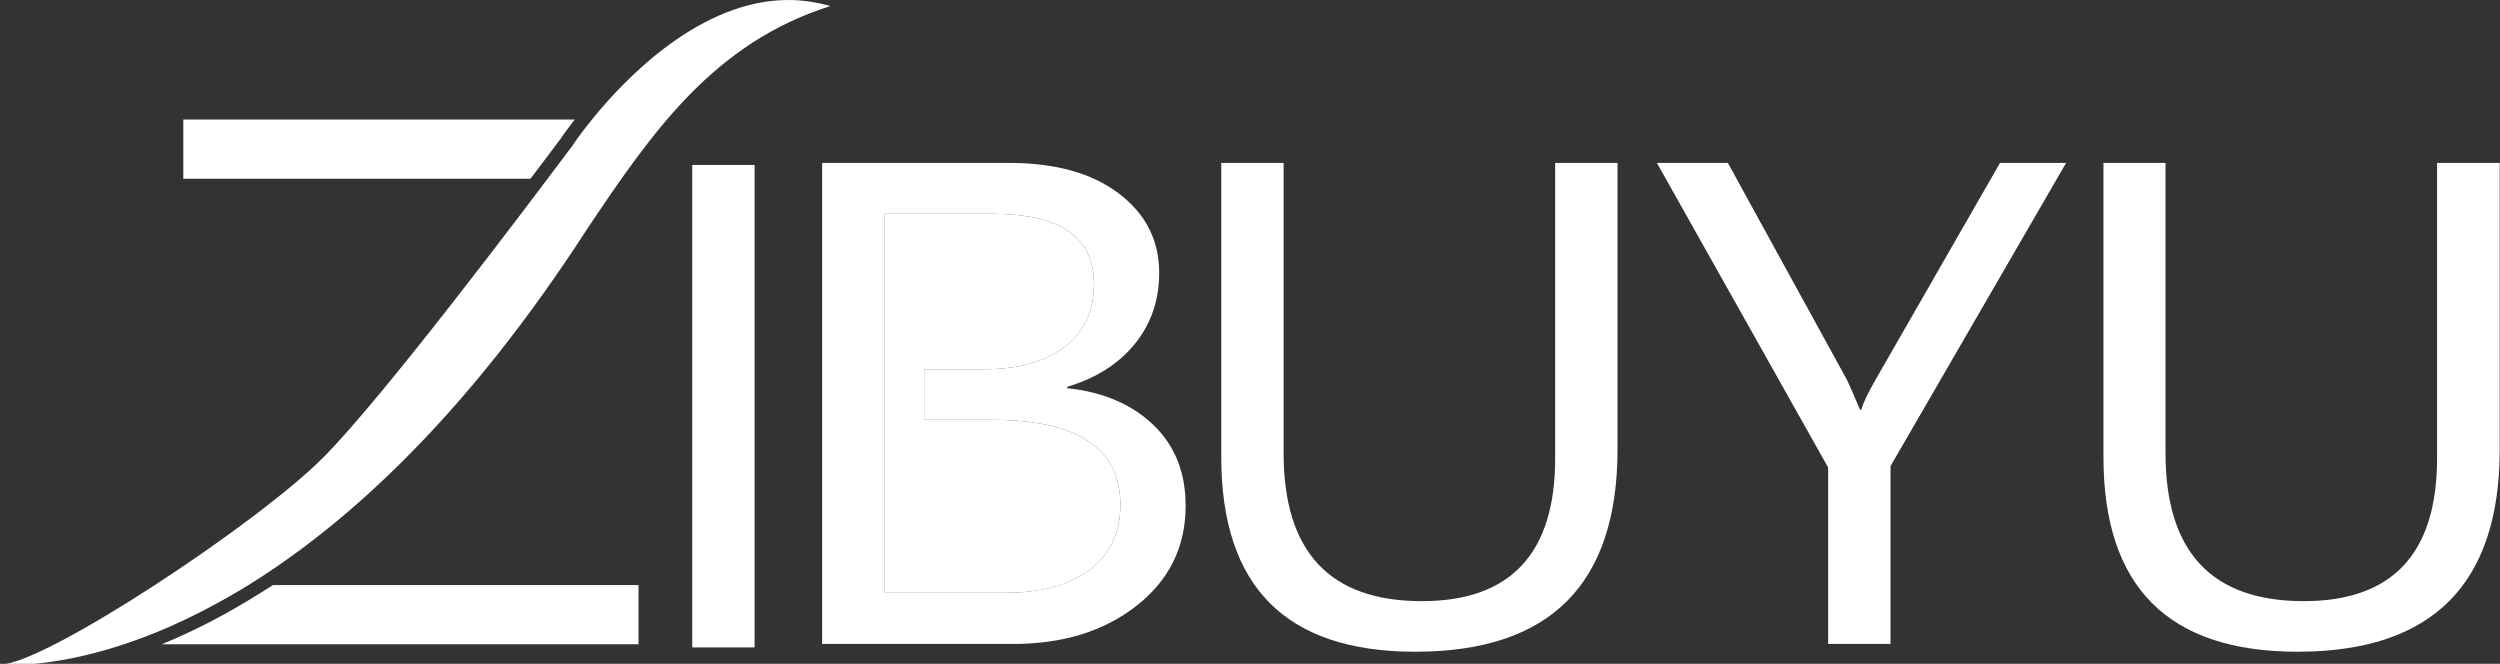 <?xml version="1.0" encoding="utf-8"?>
<!-- Generator: Adobe Illustrator 24.0.0, SVG Export Plug-In . SVG Version: 6.00 Build 0)  -->
<svg version="1.1" id="图层_1" xmlns="http://www.w3.org/2000/svg" xmlns:xlink="http://www.w3.org/1999/xlink" x="0px" y="0px"
	 viewBox="0 0 870 231" style="enable-background:new 0 0 870 231;" xml:space="preserve">
<rect x="0" y="0" width="870" height="231" fill="#333333" stroke="none"/>
<style type="text/css">
	.st0{fill:#FFFFFF;}
</style>
<g>
	<path class="st0" d="M345.2,146.1h-23.6v-17.6h20.9c11.9,0,21.2-2.6,28-7.8c6.8-5.2,10.2-12.5,10.2-21.9
		c0-16.3-11.8-24.4-35.5-24.4h-37.3v131.9h41.8c12.8,0,22.6-2.7,29.7-8.2c7-5.4,10.5-12.9,10.5-22.4
		C389.9,156,375,146.1,345.2,146.1z"/>
	<rect x="240.9" y="57.4" class="st0" width="21.7" height="167.9"/>
	<path class="st0" d="M541.2,159.5c0,33.1-15.5,49.7-46.4,49.7c-32.1,0-48.1-17.2-48.1-51.5V56.7H425V159
		c0,45.2,22.5,67.8,67.5,67.8c47,0,70.4-23.5,70.4-70.5V56.7h-21.7V159.5z"/>
	<path class="st0" d="M652.6,132.3c-2.4,4.2-4.1,7.6-4.9,10.3h-0.4c-2.5-5.9-4-9.3-4.5-10.3l-41.5-75.6h-24.7l59.6,106v61.4h21.7
		v-61.9L719,56.7h-23L652.6,132.3z"/>
	<path class="st0" d="M848.1,56.7v102.8c0,33.1-15.5,49.7-46.4,49.7c-32.1,0-48.1-17.2-48.1-51.5V56.7H732V159
		c0,45.2,22.5,67.8,67.5,67.8c47,0,70.4-23.5,70.4-70.5V56.7H848.1z"/>
	<path class="st0" d="M371.4,135.1v-0.5c10-3,17.8-7.9,23.5-14.9c5.7-7,8.5-15.3,8.5-24.7c0-11.4-4.7-20.6-14.1-27.7
		c-9.4-7.1-22.1-10.6-38.1-10.6h-65.1v167.4h66.4c17.3,0,31.7-4.4,43-13.3c11.4-8.9,17.1-20.5,17.1-34.8c0-11.5-3.7-20.9-11.2-28.1
		C393.9,140.7,383.9,136.4,371.4,135.1z M379.4,198.1c-7,5.4-16.9,8.2-29.7,8.2h-41.8V74.4h37.3c23.7,0,35.5,8.1,35.5,24.4
		c0,9.4-3.4,16.7-10.2,21.9c-6.8,5.2-16.2,7.8-28,7.8h-20.9v17.6h23.6c29.8,0,44.7,9.9,44.7,29.6
		C389.9,185.2,386.4,192.7,379.4,198.1z"/>
	<g>
		<path class="st0" d="M79.1,213.2c-8.1,4.5-15.7,8.1-22.8,11h165.9v-20.6H95C89.7,207,84.4,210.2,79.1,213.2z"/>
		<path class="st0" d="M195.3,48c0.4-0.7,2.1-3,4.7-6.4H63.8v20.6h120.8C190.7,54.2,194.7,48.8,195.3,48z"/>
		<path class="st0" d="M274.4,0c-30.5,0-56.6,27-68.4,41.6c-4.4,5.4-6.8,9.1-6.8,9.1s-0.9,1.2-2.4,3.2
			c-11.7,15.6-63.2,84.2-84.5,105.5C89,182.7,15.4,231.2,0.3,231.2c-0.1,0-0.2,0-0.3,0c0,0,1.4,0.2,4,0.2c8.2,0,28.3-1.5,55.7-13.6
			c8.2-3.7,17.2-8.3,26.6-14.1c34.4-21.3,75.9-58.7,118.2-124.3C227,45.9,248.4,14.9,289,2.1C284,0.7,279.1,0,274.4,0z"/>
	</g>
</g>
</svg>
